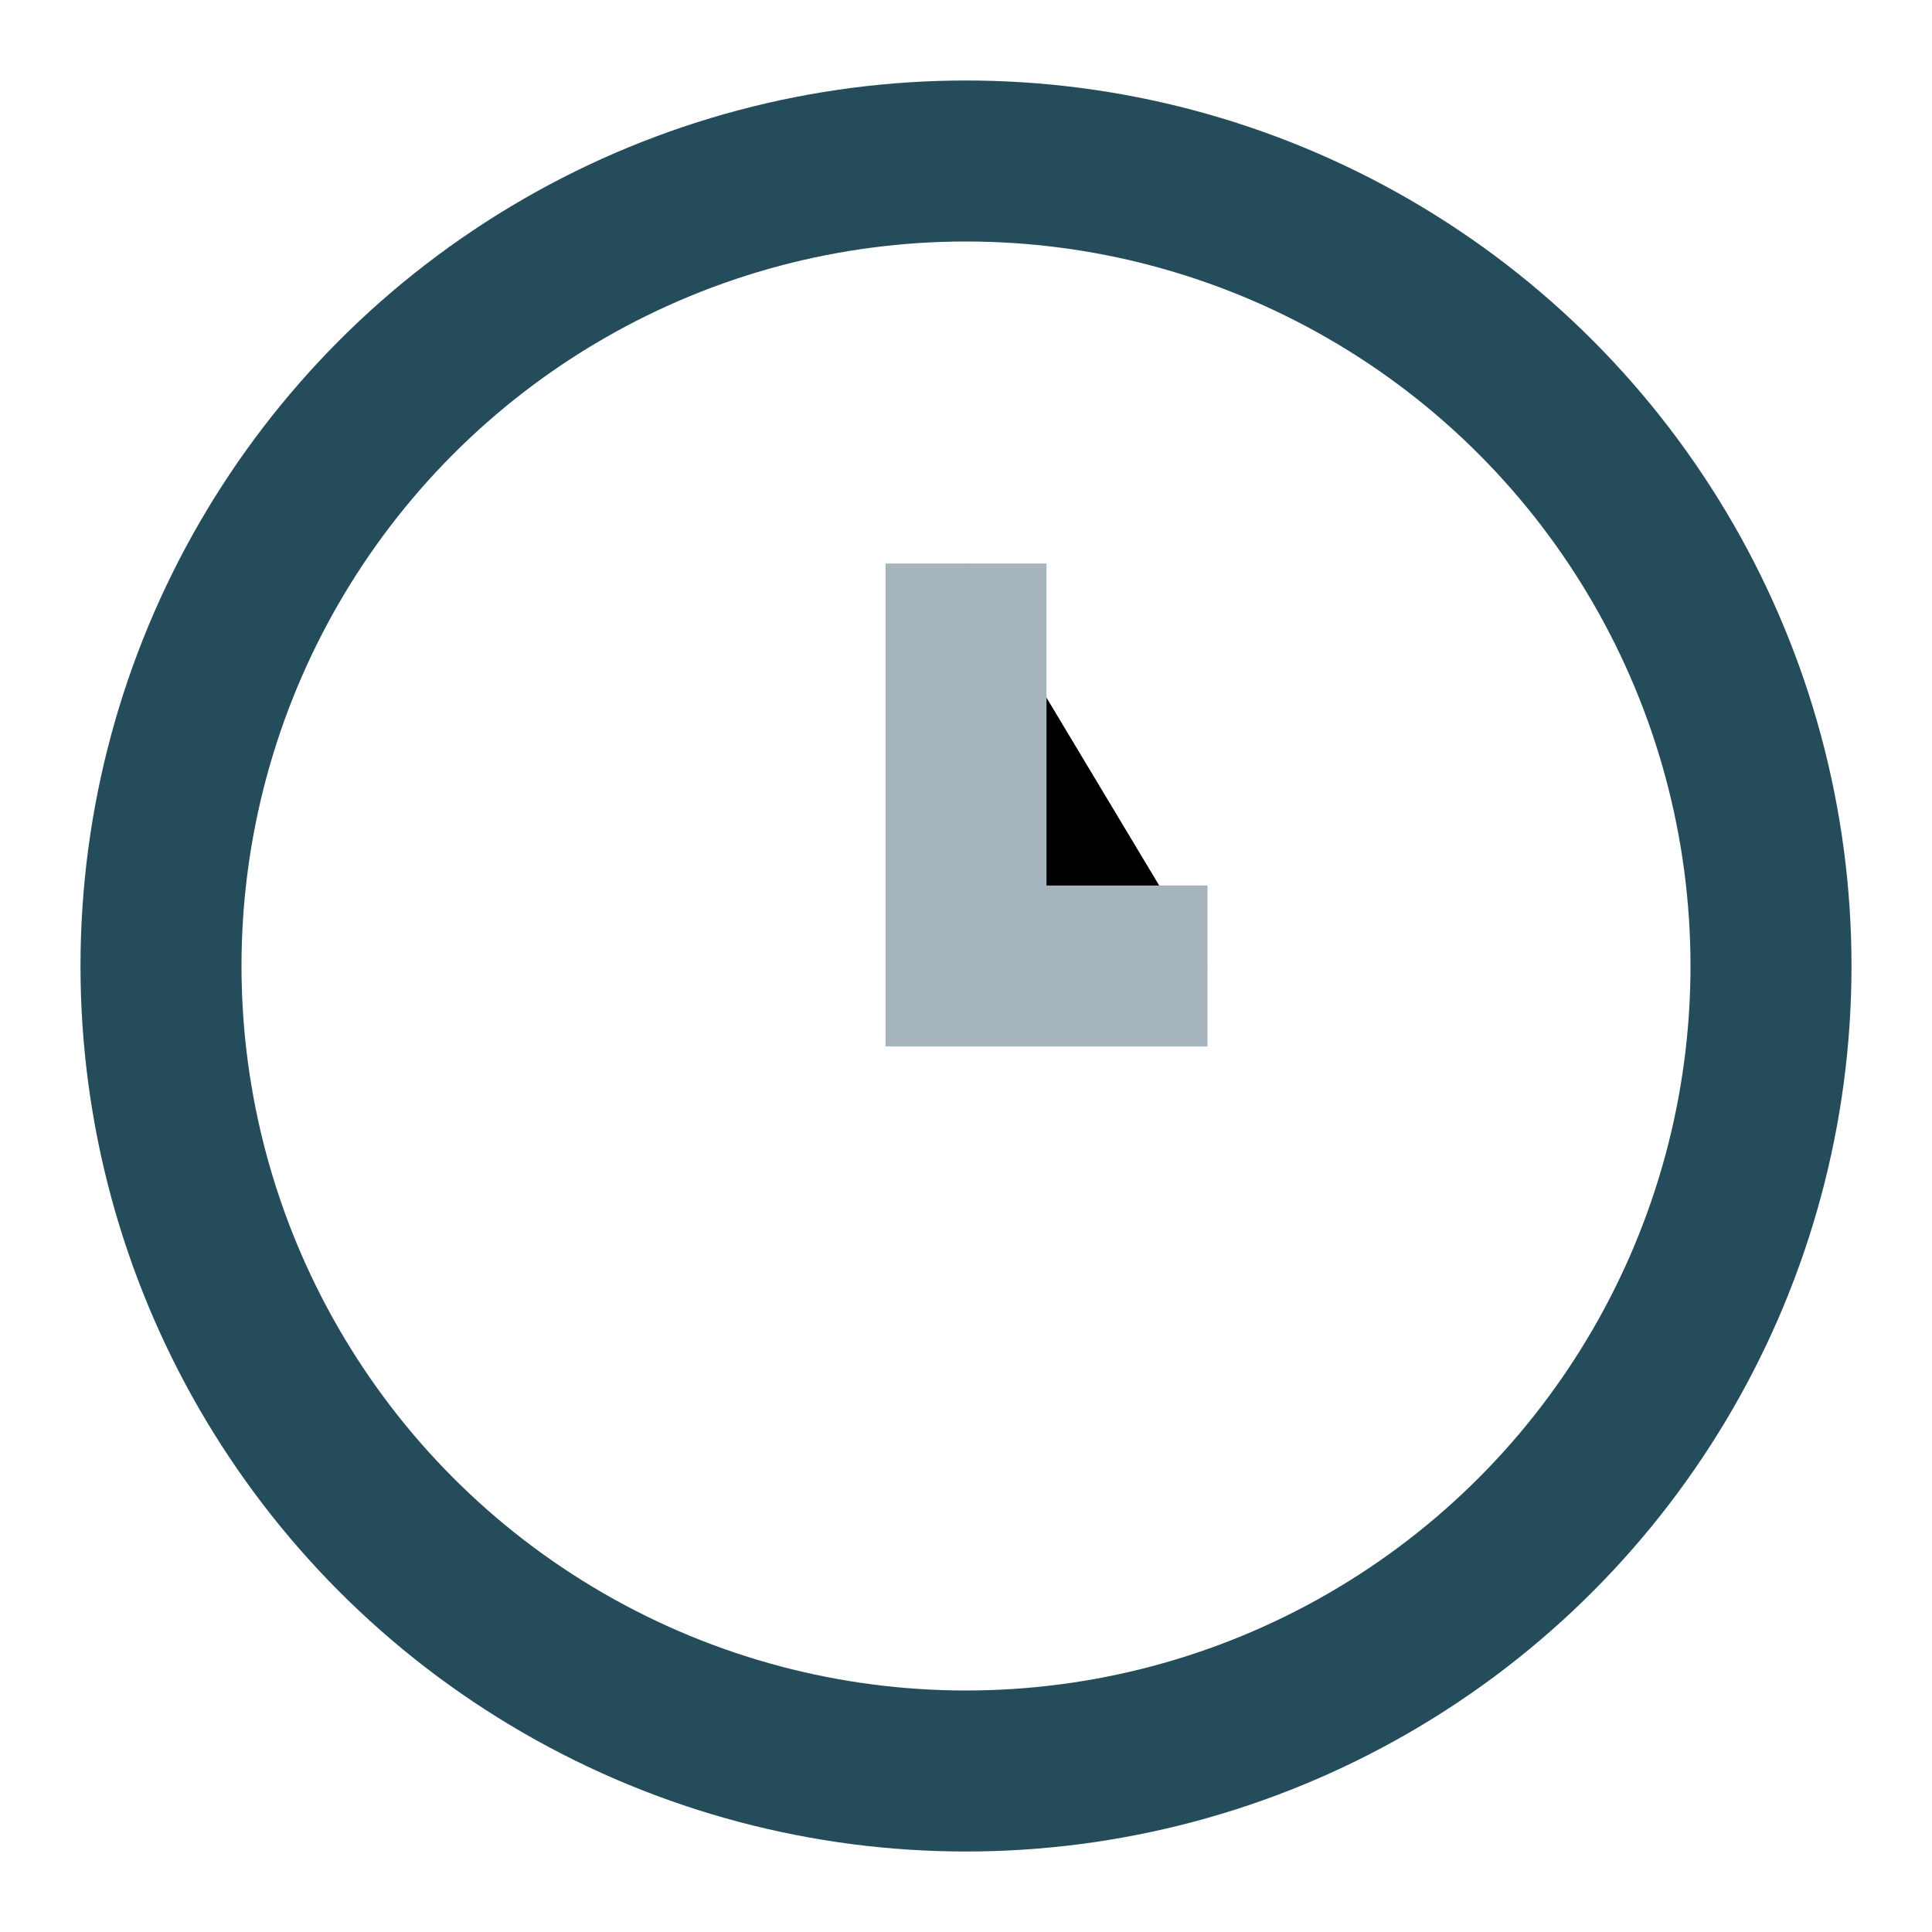 <?xml version="1.0" encoding="UTF-8"?>
<svg xmlns="http://www.w3.org/2000/svg" viewBox="0 0 24 24" width="32" height="32"><circle cx="12" cy="12" r="10" fill="none" stroke="#244C5A" stroke-width="2"/><path d="M12 7v5h3" stroke="#A6B5BD" stroke-width="2"/></svg>